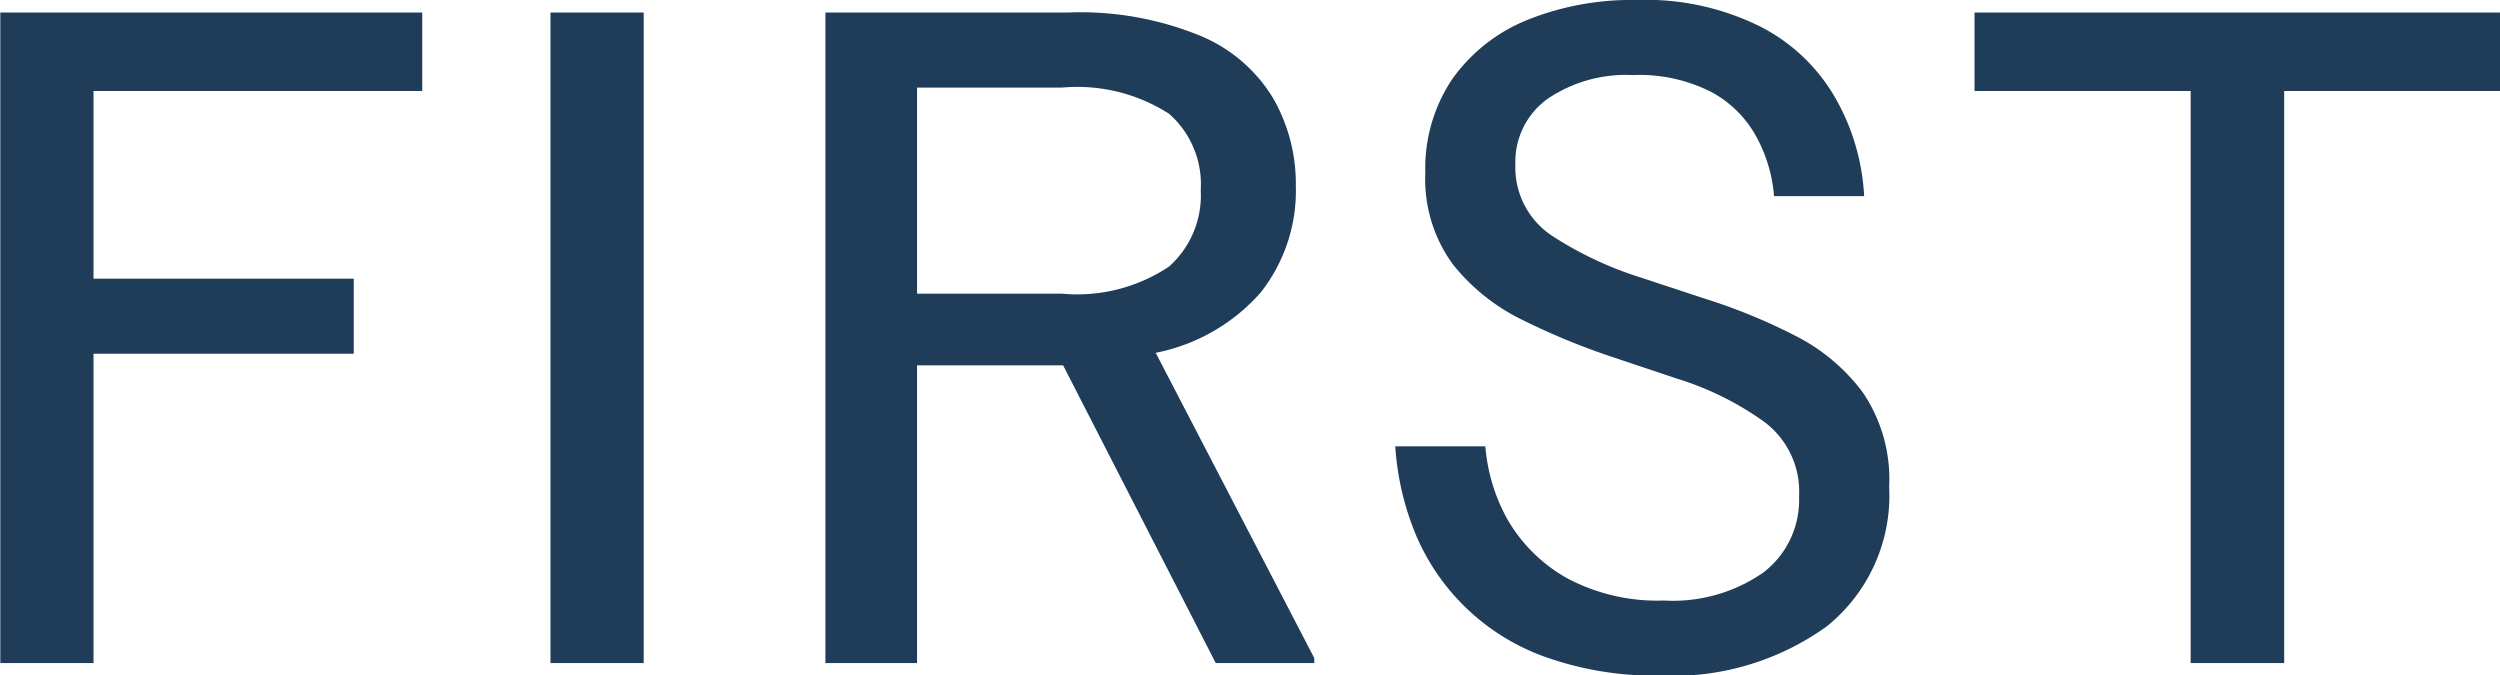 <svg xmlns="http://www.w3.org/2000/svg" width="79.93" height="21.59" viewbox="0 0 79.93 21.59">
  <path fill="#1f3c59" d="M3201.65,3878.92v-9.89h8.32v-2.4h-8.32v-6h10.51v-2.51h-13.49v20.8h2.98Zm17.59,0v-20.8h-2.98v20.8h2.98Zm8.74,0v-9.52h4.67l4.88,9.52h3.15v-0.16l-5.07-9.76a6.022,6.022,0,0,0,3.35-1.92,5.249,5.249,0,0,0,1.13-3.41,5.482,5.482,0,0,0-.72-2.8,4.918,4.918,0,0,0-2.32-2,10.1,10.1,0,0,0-4.24-.75h-7.76v20.8h2.93Zm0-18.4h4.64a5.425,5.425,0,0,1,3.42.84,3,3,0,0,1,1.01,2.44,3.053,3.053,0,0,1-1.01,2.44,5.284,5.284,0,0,1-3.42.87h-4.64v-6.59Zm29.08,17.23a5.362,5.362,0,0,0,2-4.46,4.94,4.94,0,0,0-.84-3.02,6.139,6.139,0,0,0-2.19-1.83,18.216,18.216,0,0,0-2.86-1.17l-2.03-.67a11.51,11.51,0,0,1-2.84-1.33,2.619,2.619,0,0,1-1.19-2.3,2.472,2.472,0,0,1,1.03-2.09,4.463,4.463,0,0,1,2.73-.76,5.059,5.059,0,0,1,2.54.56,3.571,3.571,0,0,1,1.42,1.44,4.755,4.755,0,0,1,.55,1.87h2.88a7.035,7.035,0,0,0-.91-3.12,5.8,5.8,0,0,0-2.37-2.28,8.2,8.2,0,0,0-4-.87,8.949,8.949,0,0,0-3.52.65,5.444,5.444,0,0,0-2.37,1.88,5.118,5.118,0,0,0-.86,2.99,4.626,4.626,0,0,0,.88,2.93,6.437,6.437,0,0,0,2.27,1.8,22.149,22.149,0,0,0,2.91,1.19l2,0.67a9.618,9.618,0,0,1,2.78,1.38,2.78,2.78,0,0,1,1.11,2.38,2.921,2.921,0,0,1-1.15,2.44,5.063,5.063,0,0,1-3.17.89,6.142,6.142,0,0,1-3.11-.72,5.061,5.061,0,0,1-1.88-1.85,5.72,5.72,0,0,1-.72-2.36h-2.88a8.8,8.8,0,0,0,.68,2.88,7.066,7.066,0,0,0,4.22,3.89,10.433,10.433,0,0,0,3.56.56A8.429,8.429,0,0,0,3257.06,3877.75Zm14.63,1.17v-18.29h6.9v-2.51h-16.8v2.51h6.91v18.29h2.99Z" transform="translate(-3198.66 -3857.72)"/>
</svg>
